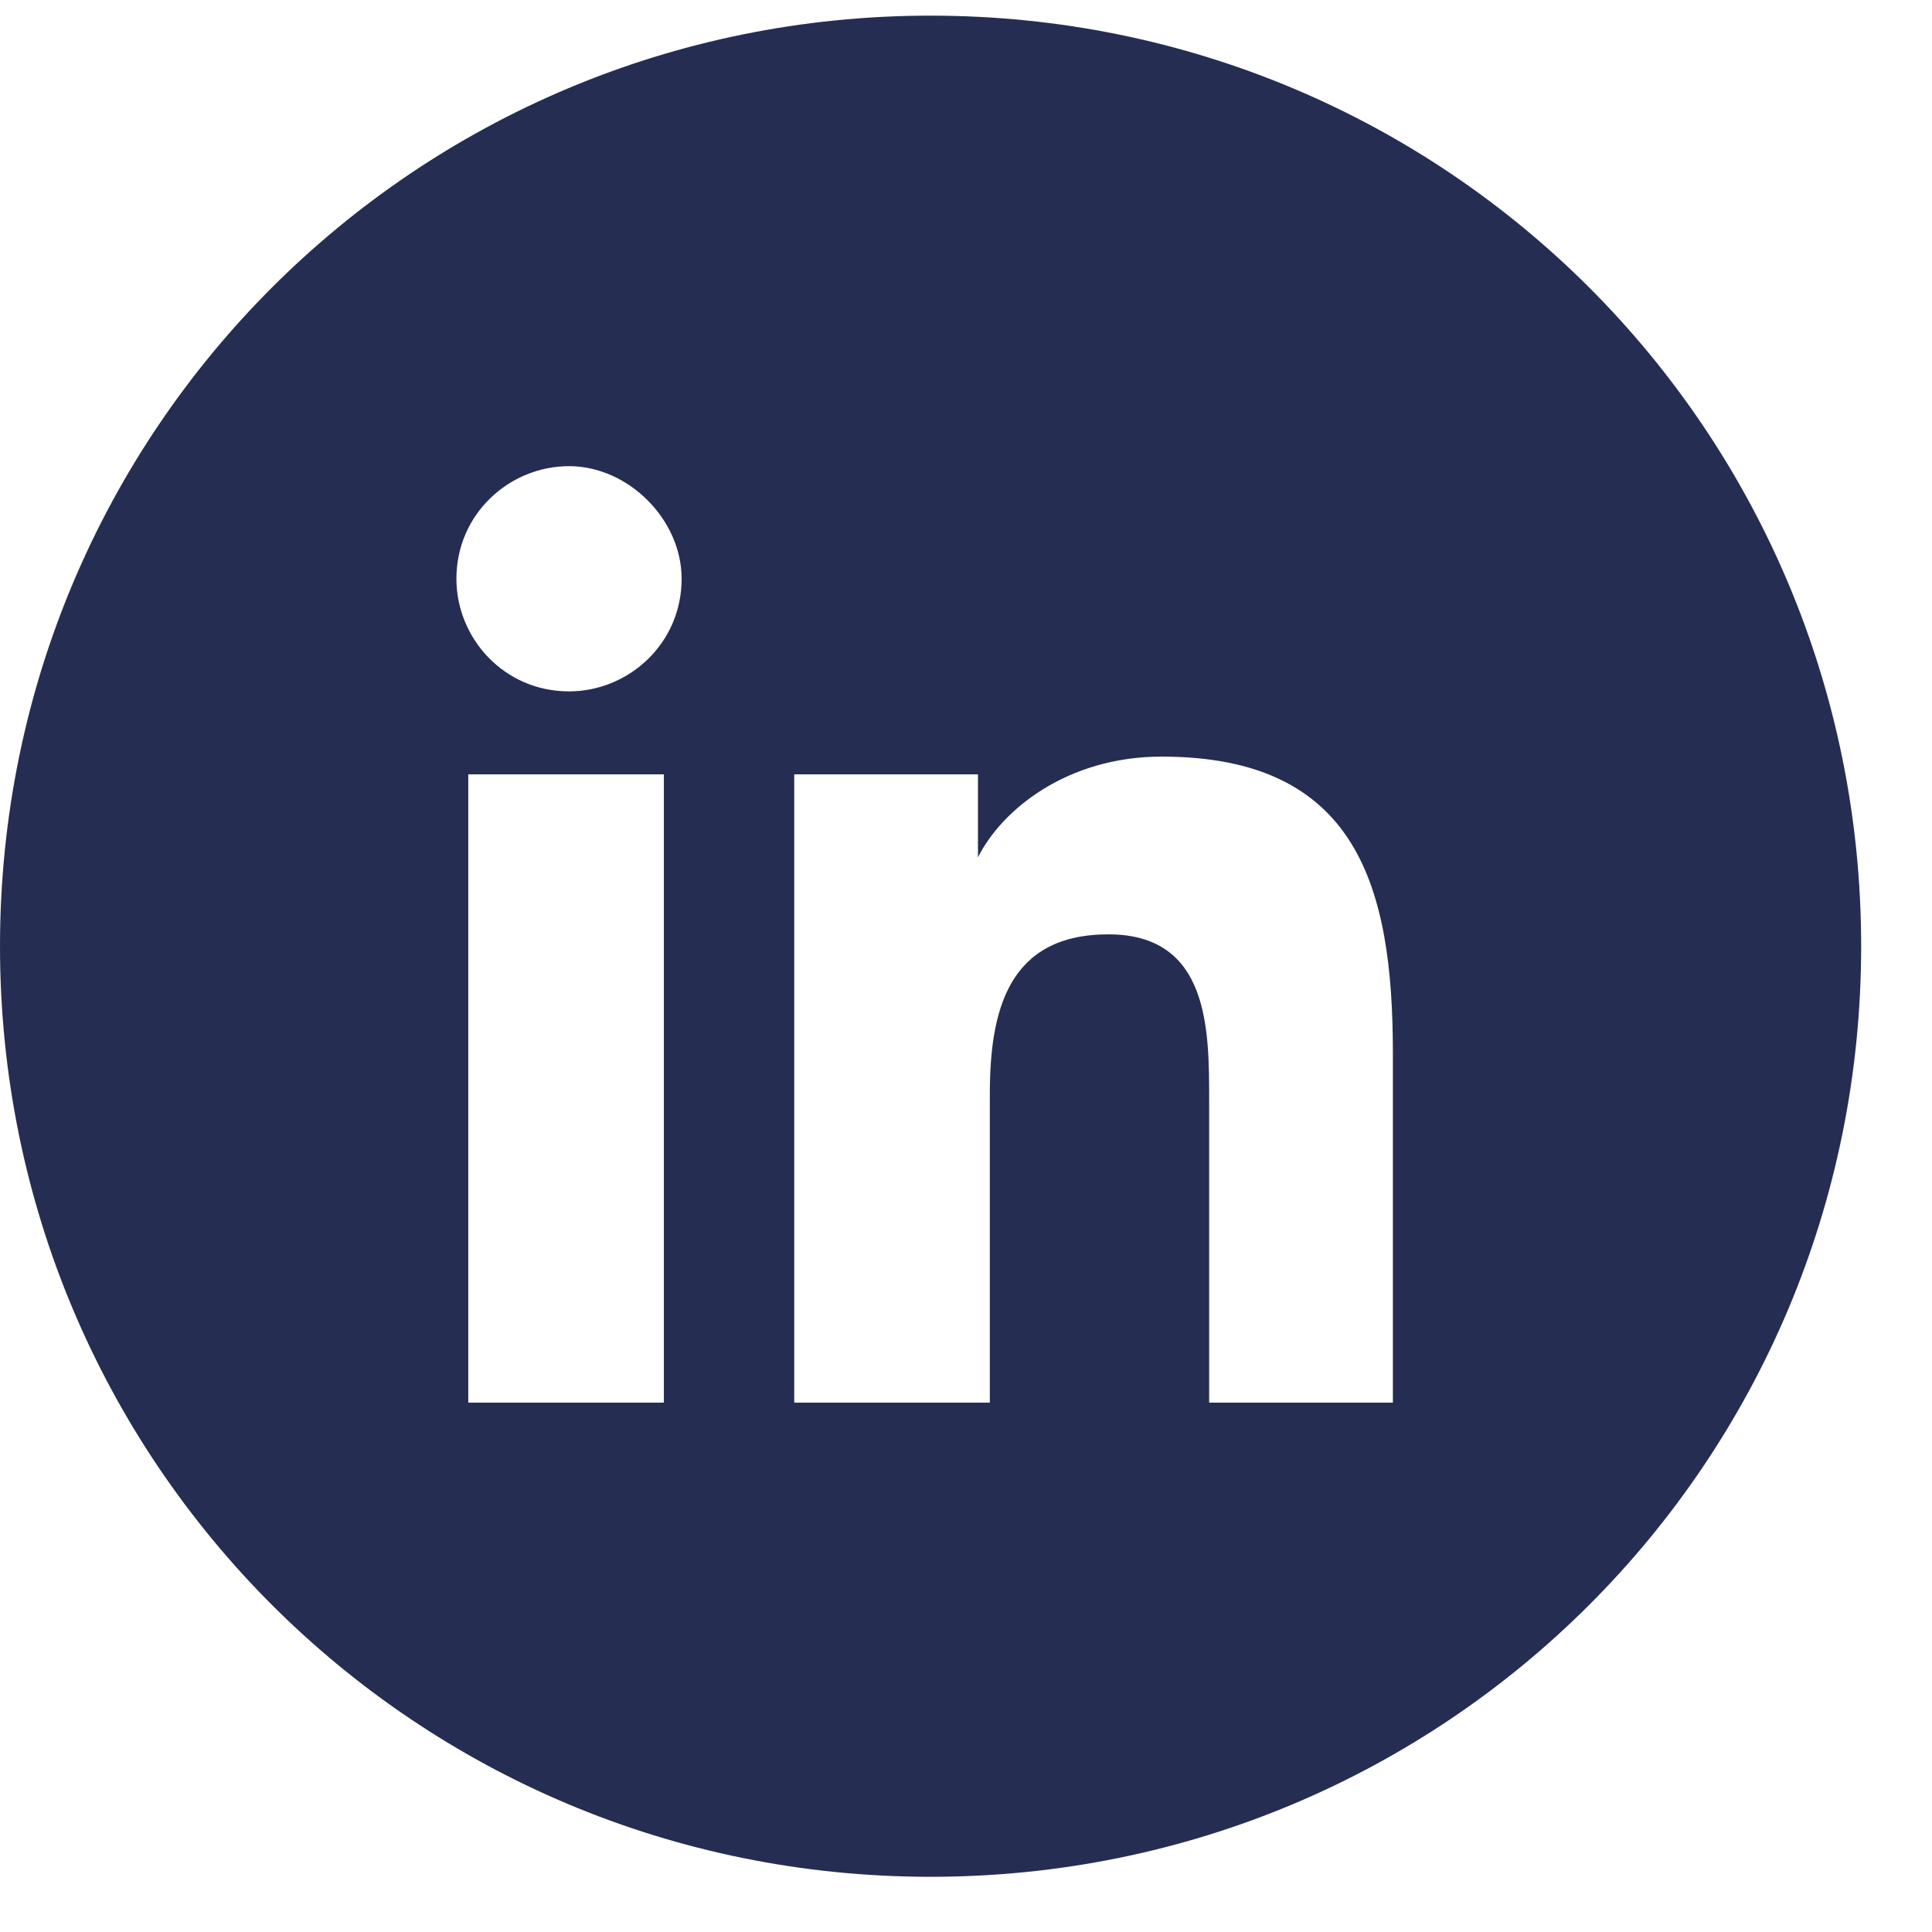 <svg width="21" height="21" viewBox="0 0 21 21" fill="none" xmlns="http://www.w3.org/2000/svg">
<path d="M10.115 0.17C4.51 0.17 0 4.68 0 10.285C0 15.89 4.51 20.4 10.115 20.4C15.72 20.4 20.23 15.89 20.23 10.285C20.23 4.68 15.72 0.17 10.115 0.17ZM7.216 15.246H5.09V8.417H7.216V15.246ZM6.185 7.515C5.476 7.515 4.961 6.935 4.961 6.291C4.961 5.582 5.541 5.067 6.185 5.067C6.829 5.067 7.409 5.646 7.409 6.291C7.409 6.999 6.829 7.515 6.185 7.515ZM15.269 15.246H13.143V11.96C13.143 11.187 13.143 10.156 12.048 10.156C10.952 10.156 10.759 10.994 10.759 11.896V15.246H8.633V8.417H10.63V9.319C10.888 8.803 11.597 8.224 12.627 8.224C14.754 8.224 15.14 9.641 15.14 11.445V15.246H15.269Z" fill="#252D53"/>
</svg>
